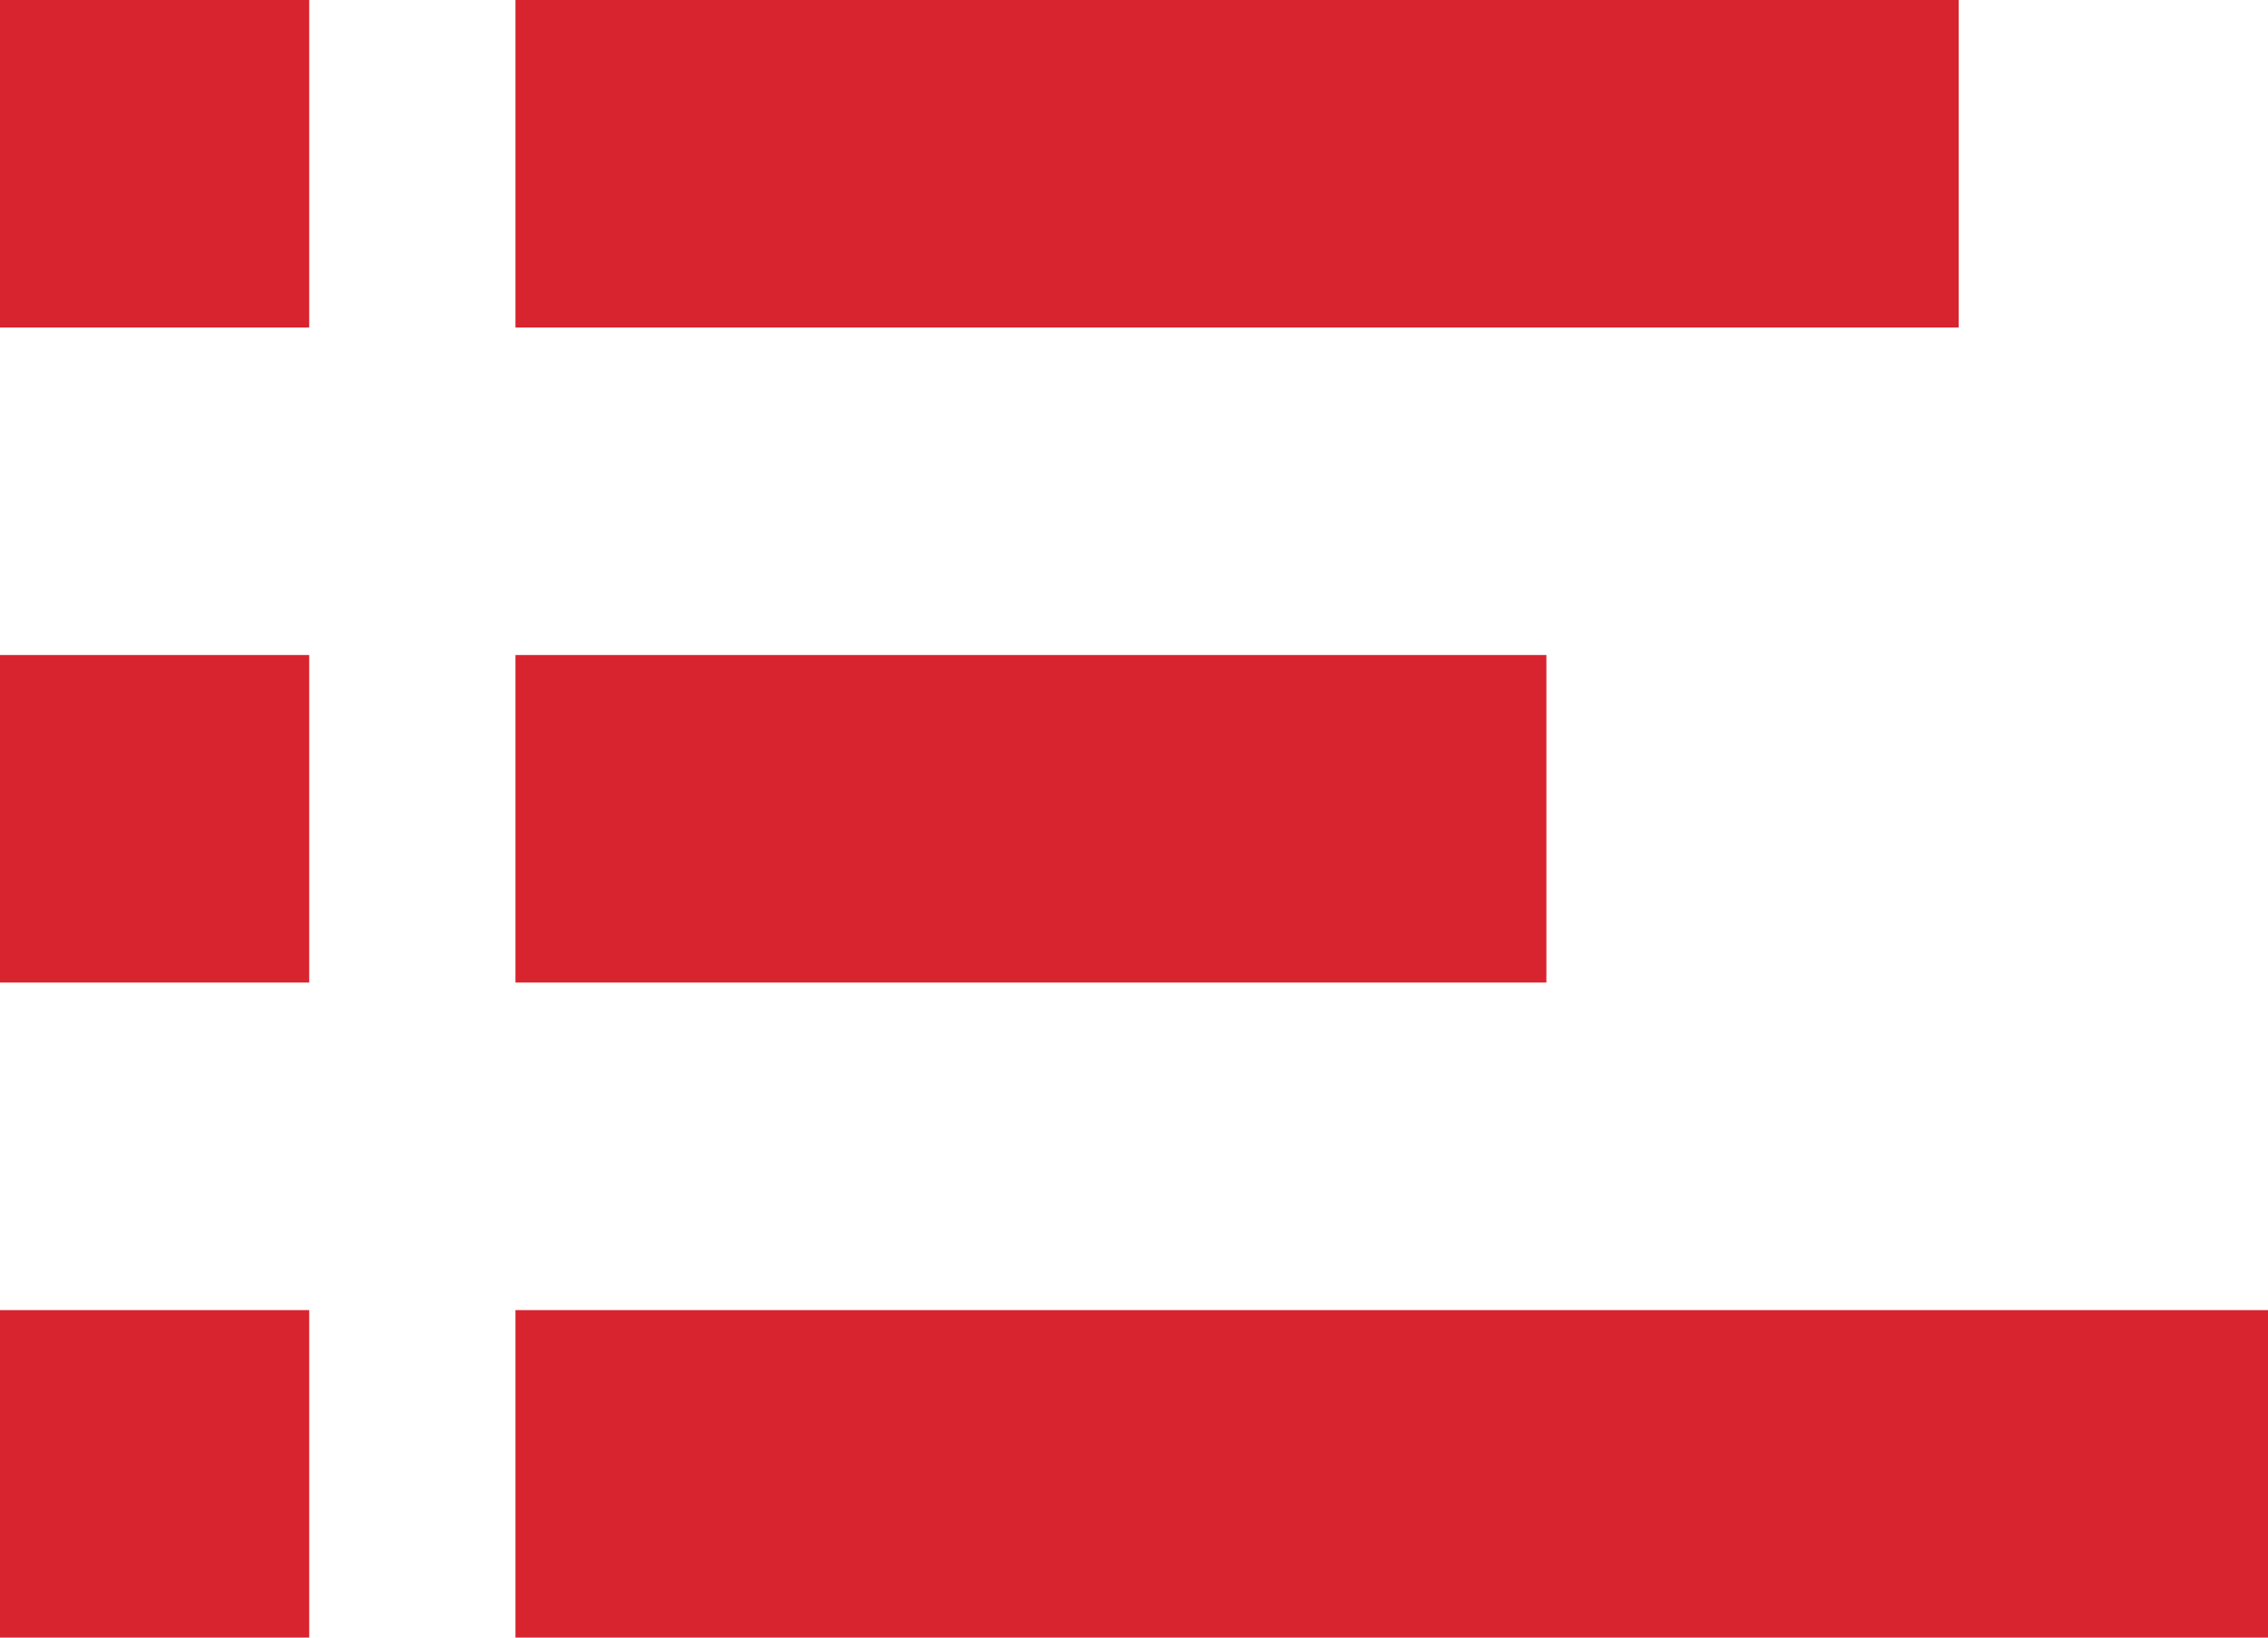 <svg xmlns="http://www.w3.org/2000/svg" width="18" height="13" viewBox="0 0 18 13"><defs><style>.cls-1{fill:#d8242f;fill-rule:evenodd}</style></defs><path id="Menu" class="cls-1" d="M389 269v2.6h2.454V269H389zm4.091 0v2.6h11.454V269h-11.454zM389 274.2v2.6h2.454v-2.6H389zm4.091 0v2.6h8.182v-2.6h-8.182zM389 279.4v2.6h2.454v-2.6H389zm4.091 0v2.6H407v-2.6h-13.909z" transform="translate(-389 -269)"/></svg>
